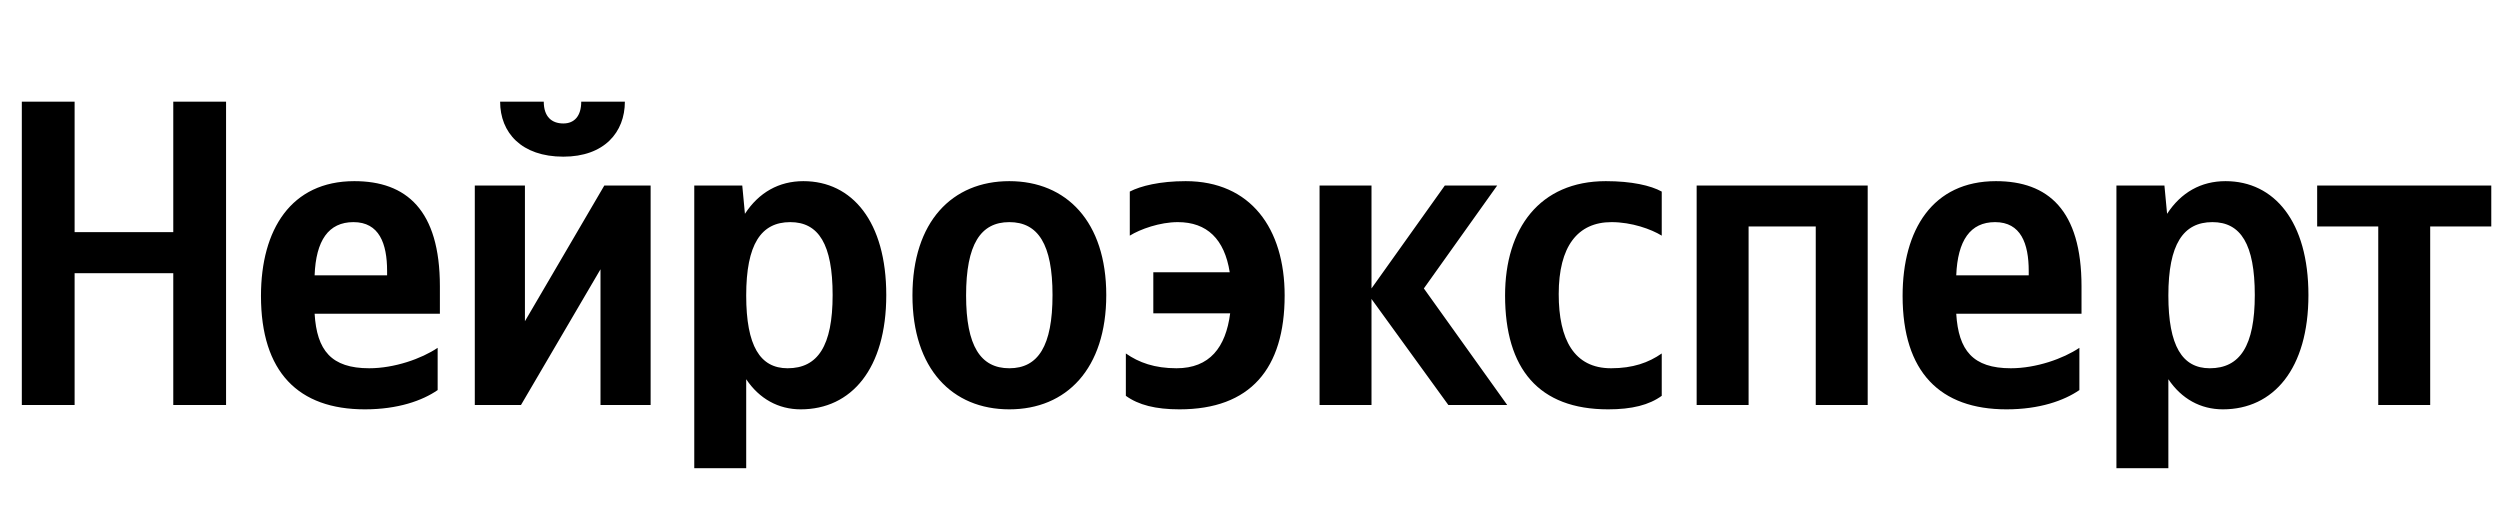 <svg xmlns="http://www.w3.org/2000/svg" xmlns:xlink="http://www.w3.org/1999/xlink" width="234.889" height="48.052"><path fill="#000" d="M2.05 9.55L2.05 38.05L7.01 38.05L7.01 25.67L16.28 25.67L16.28 38.05L21.24 38.05L21.24 9.55L16.28 9.55L16.28 21.81L7.01 21.81L7.01 9.55ZM41.12 36.65L41.12 32.68C39.61 33.70 37.06 34.60 34.69 34.60C31.12 34.60 29.77 32.92 29.56 29.48L41.33 29.48L41.33 26.90C41.33 19.72 38.17 17.02 33.29 17.02C27.35 17.02 24.52 21.57 24.52 27.80C24.52 34.97 28.04 38.46 34.28 38.46C37.39 38.46 39.69 37.64 41.12 36.65ZM33.21 20.87C35.63 20.87 36.37 22.88 36.37 25.46L36.37 25.87L29.56 25.87C29.68 22.59 30.87 20.87 33.21 20.87ZM52.93 14.72C56.78 14.72 58.71 12.42 58.71 9.55L54.61 9.55C54.61 10.91 53.96 11.60 52.93 11.60C51.82 11.60 51.09 10.95 51.09 9.55L46.99 9.55C46.99 12.46 48.99 14.72 52.93 14.72ZM44.61 17.43L44.61 38.05L48.95 38.05L56.42 25.30L56.42 38.05L61.13 38.05L61.13 17.43L56.78 17.43L49.32 30.18L49.32 17.43ZM69.74 17.43L65.23 17.43L65.23 43.99L70.11 43.99L70.11 35.63C71.34 37.47 73.14 38.46 75.23 38.46C79.99 38.46 83.27 34.65 83.27 27.72C83.27 20.83 80.07 17.02 75.48 17.02C73.19 17.02 71.30 18.08 69.99 20.09ZM74.00 34.60C71.42 34.60 70.11 32.51 70.11 27.76C70.11 22.96 71.50 20.87 74.25 20.87C76.92 20.87 78.23 22.96 78.23 27.72C78.23 32.51 76.83 34.60 74.00 34.60ZM94.83 17.02C89.46 17.02 85.73 20.83 85.73 27.76C85.73 34.65 89.46 38.46 94.83 38.46C100.20 38.46 103.94 34.65 103.94 27.72C103.94 20.83 100.20 17.02 94.83 17.02ZM94.83 34.60C92.13 34.60 90.77 32.51 90.77 27.76C90.77 22.96 92.13 20.87 94.83 20.87C97.54 20.87 98.89 22.96 98.89 27.72C98.89 32.51 97.54 34.60 94.83 34.60ZM110.82 38.46C117.47 38.46 120.70 34.65 120.70 27.76C120.70 21.48 117.51 17.02 111.40 17.02C108.98 17.02 107.17 17.47 106.15 18.00L106.15 22.14C107.13 21.53 108.98 20.87 110.66 20.87C113.41 20.87 115.05 22.47 115.54 25.58L108.36 25.58L108.36 29.44L115.58 29.44C115.17 32.64 113.65 34.60 110.54 34.60C108.49 34.60 107.01 34.07 105.78 33.21L105.78 37.19C106.97 38.05 108.57 38.46 110.82 38.46ZM136.08 38.05L141.61 38.05L133.78 27.10L140.67 17.43L135.75 17.43L128.86 27.10L128.86 17.43L123.98 17.43L123.98 38.05L128.86 38.05L128.86 28.09ZM151.09 38.46C153.34 38.46 154.94 38.05 156.13 37.19L156.13 33.21C154.90 34.07 153.42 34.60 151.37 34.60C147.89 34.60 146.45 31.90 146.45 27.63C146.45 23.16 148.22 20.87 151.41 20.87C153.30 20.87 155.14 21.53 156.13 22.14L156.13 18.00C155.10 17.43 153.30 17.02 150.88 17.02C144.65 17.02 141.41 21.48 141.41 27.76C141.41 34.65 144.57 38.46 151.09 38.46ZM159.41 17.43L159.41 38.05L164.29 38.05L164.29 21.28L170.60 21.28L170.60 38.05L175.48 38.05L175.48 17.43ZM195.37 36.65L195.37 32.68C193.85 33.70 191.31 34.60 188.93 34.60C185.36 34.60 184.01 32.92 183.80 29.48L195.57 29.48L195.57 26.90C195.57 19.72 192.41 17.02 187.53 17.02C181.59 17.02 178.76 21.57 178.76 27.80C178.76 34.97 182.29 38.46 188.52 38.46C191.63 38.46 193.93 37.64 195.37 36.65ZM187.45 20.87C189.87 20.87 190.61 22.88 190.61 25.46L190.61 25.87L183.80 25.87C183.93 22.59 185.12 20.87 187.45 20.87ZM203.36 17.43L198.85 17.43L198.85 43.99L203.73 43.99L203.73 35.63C204.96 37.47 206.76 38.46 208.85 38.46C213.61 38.46 216.89 34.65 216.89 27.72C216.89 20.83 213.69 17.02 209.10 17.02C206.80 17.02 204.92 18.08 203.61 20.09ZM207.62 34.60C205.04 34.60 203.73 32.51 203.73 27.76C203.73 22.96 205.12 20.87 207.87 20.87C210.54 20.87 211.85 22.96 211.85 27.72C211.85 32.51 210.45 34.60 207.62 34.60ZM234.07 21.28L234.07 17.43L217.71 17.43L217.71 21.28L223.45 21.28L223.45 38.05L228.33 38.05L228.33 21.28Z"/></svg>